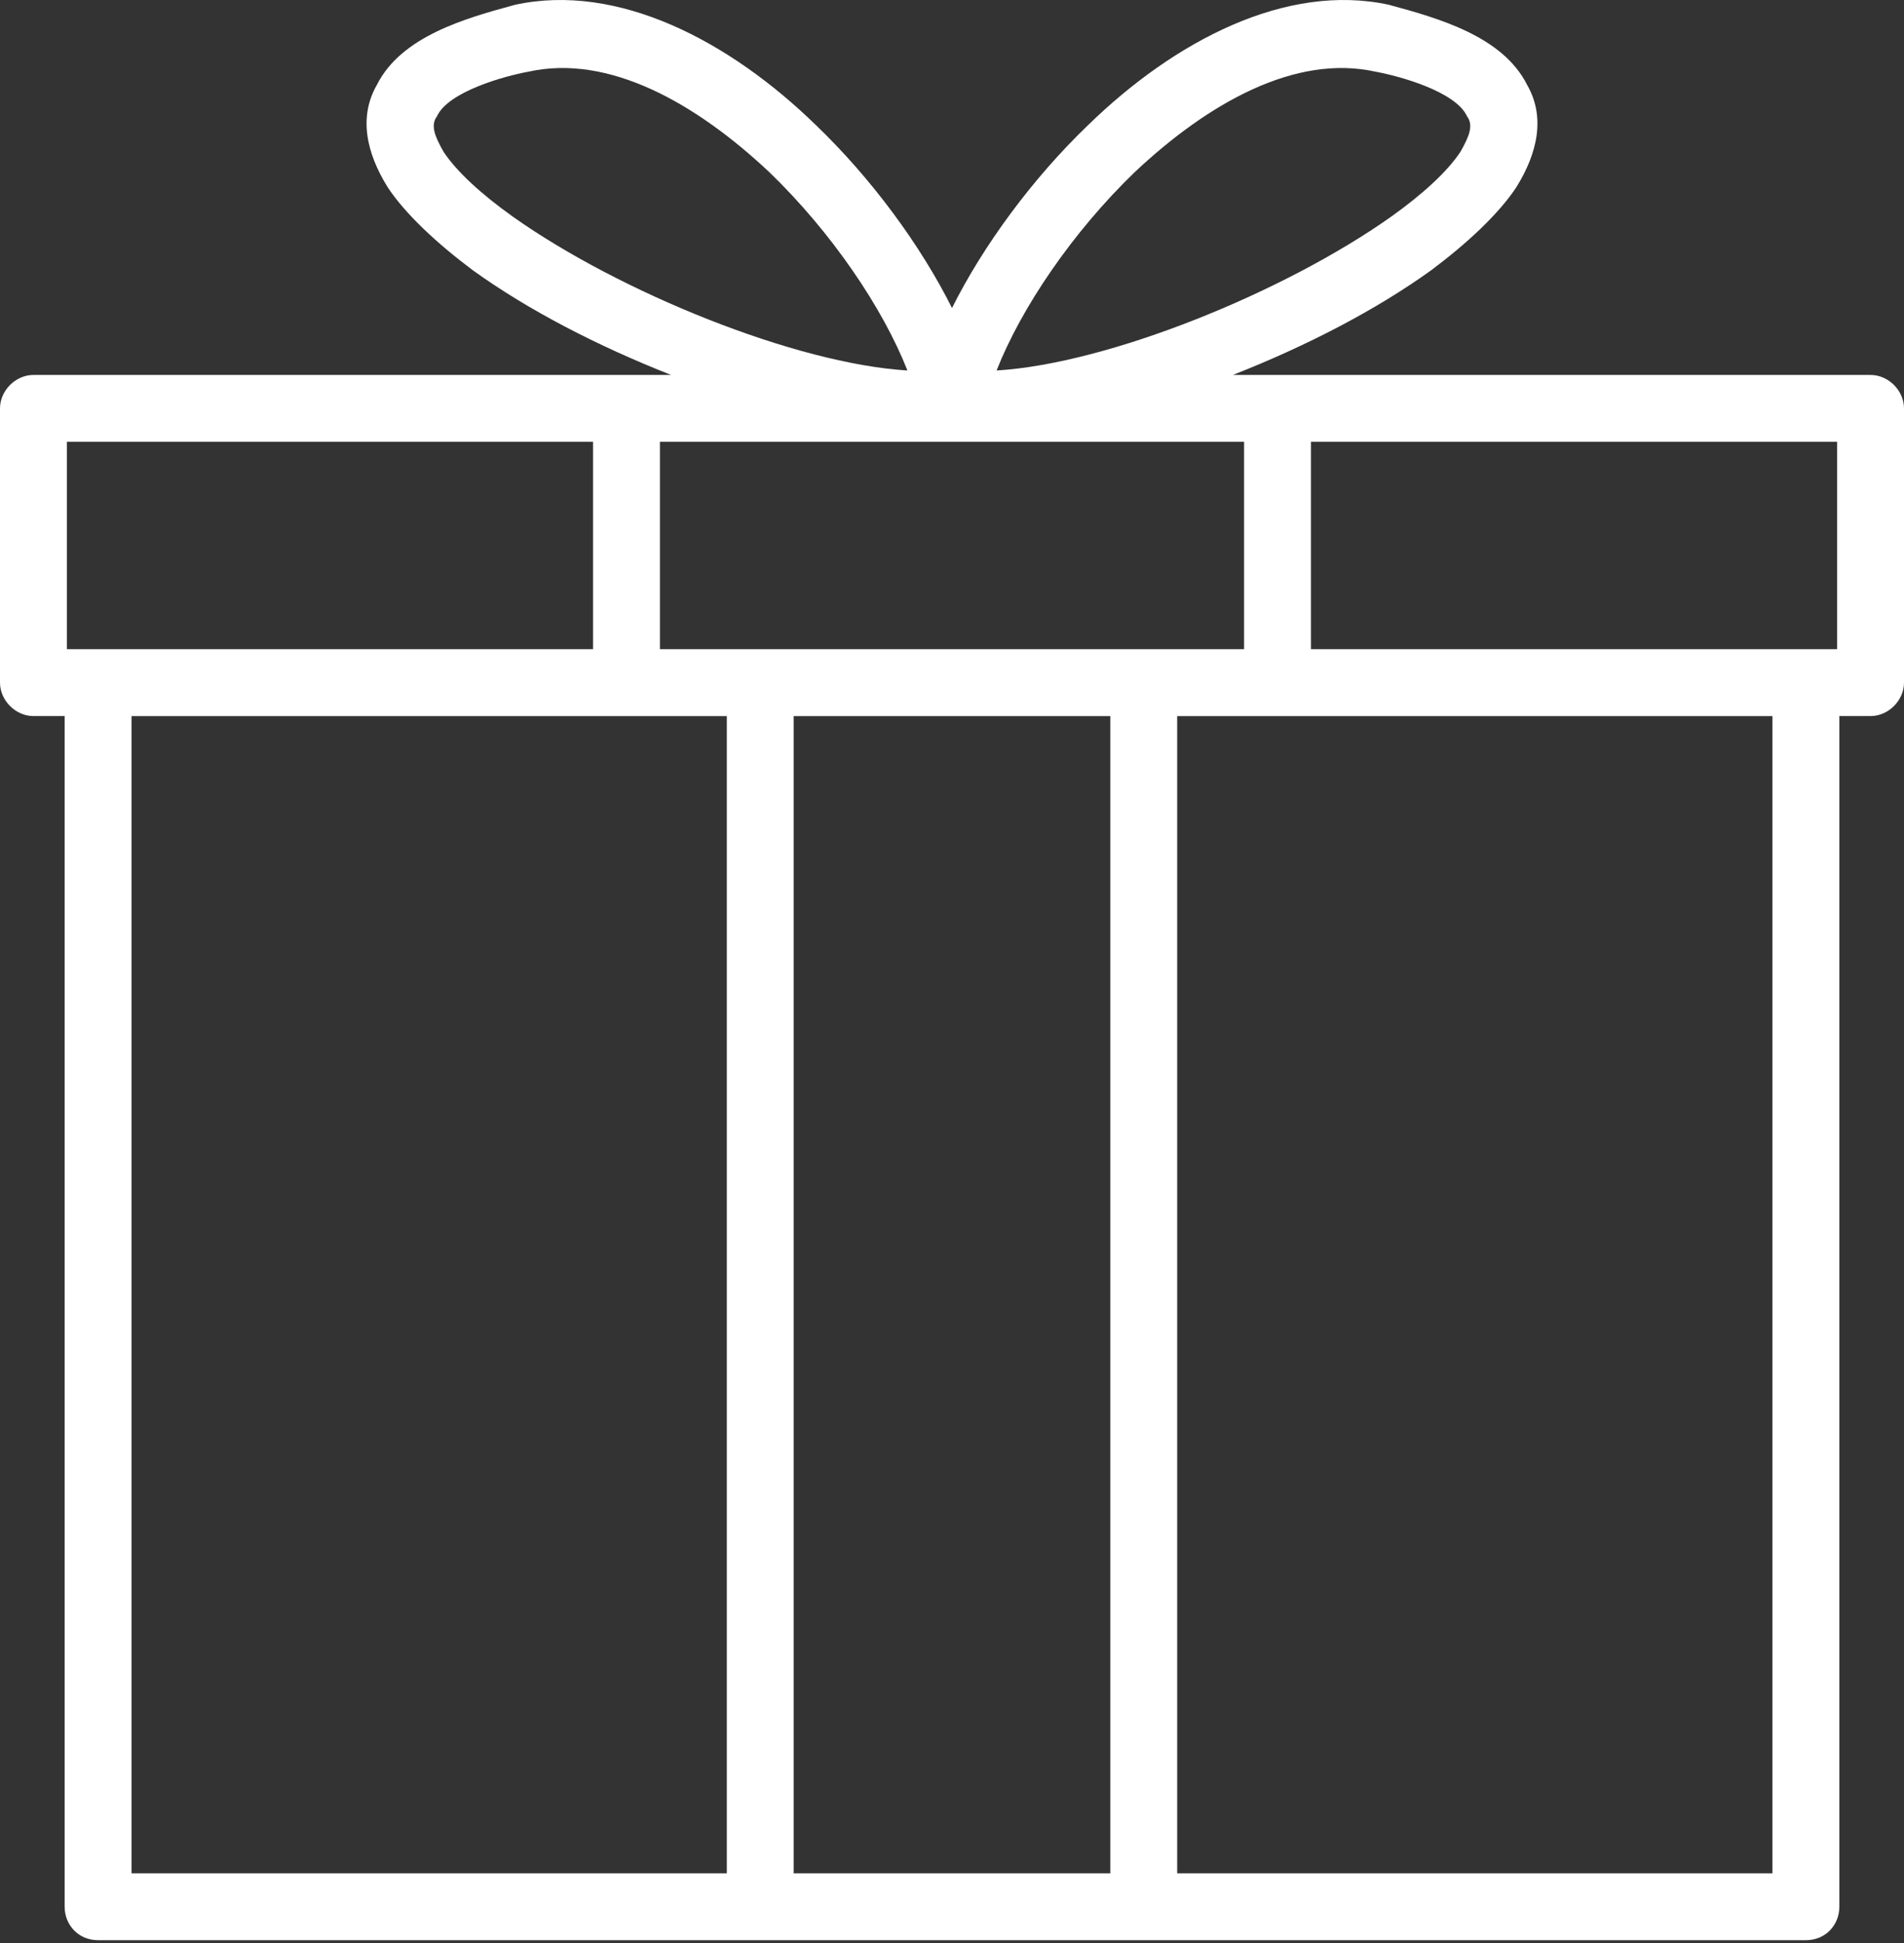 <?xml version="1.0" encoding="UTF-8"?> <svg xmlns="http://www.w3.org/2000/svg" width="389" height="397" viewBox="0 0 389 397" fill="none"><rect x="0" y="0" width="389" height="397" fill="#333333" stroke="none"/> <path d="M121.162 132.624V90.263H13.662V132.624H121.162ZM194.499 62.931C200.876 50.176 210.898 36.511 222.285 25.577C240.05 8.267 262.826 -3.576 283.781 0.981C293.802 3.714 307.011 7.358 312.022 17.38C315.666 23.756 314.3 31.046 309.743 38.335C306.099 43.8 299.722 49.722 292.433 55.188C281.045 63.385 266.925 70.674 251.893 76.597H382.169C385.813 76.597 389 79.787 389 83.428V139.455C389 143.099 385.81 146.286 382.169 146.286H375.792V389.529C375.792 393.173 373.059 396.36 368.96 396.36H20.04C15.941 396.36 13.208 393.17 13.208 389.529V146.286H6.831C3.187 146.286 0 143.096 0 139.455V83.428C0 79.784 3.19 76.597 6.831 76.597H137.107C122.075 70.674 107.955 63.389 96.567 55.188C89.278 49.722 82.901 43.8 79.257 38.335C74.7 31.046 73.334 23.757 76.978 17.38C81.989 7.358 95.197 3.713 105.219 0.981C126.174 -3.575 148.95 8.27 166.715 25.577C178.102 36.51 188.124 50.173 194.501 62.931H194.499ZM231.853 35.144C219.098 47.444 208.622 62.931 203.612 75.685C226.387 74.319 262.371 59.74 284.238 44.254C290.615 39.697 295.626 35.144 298.358 31.046C300.179 27.855 301.09 25.581 299.724 23.757C297.446 18.746 286.058 15.559 281.047 14.647C264.649 11.003 246.884 21.024 231.852 35.145L231.853 35.144ZM185.39 75.685C180.379 62.931 169.903 47.444 157.149 35.144C142.117 21.024 124.352 11.002 107.954 14.647C102.943 15.559 91.556 18.746 89.277 23.757C87.911 25.577 88.823 27.855 90.644 31.046C93.376 35.144 98.387 39.701 104.763 44.254C126.627 59.74 162.614 74.318 185.39 75.685L185.39 75.685ZM134.828 132.624H254.172V90.263H134.828V132.624ZM267.837 132.624H375.337V90.263H267.837V132.624ZM240.505 146.29V382.699H362.126V146.29H240.505ZM148.492 382.699V146.29H26.871V382.699H148.492ZM162.158 146.29V382.699H226.84V146.29H162.158Z" fill="white"></path> </svg> 